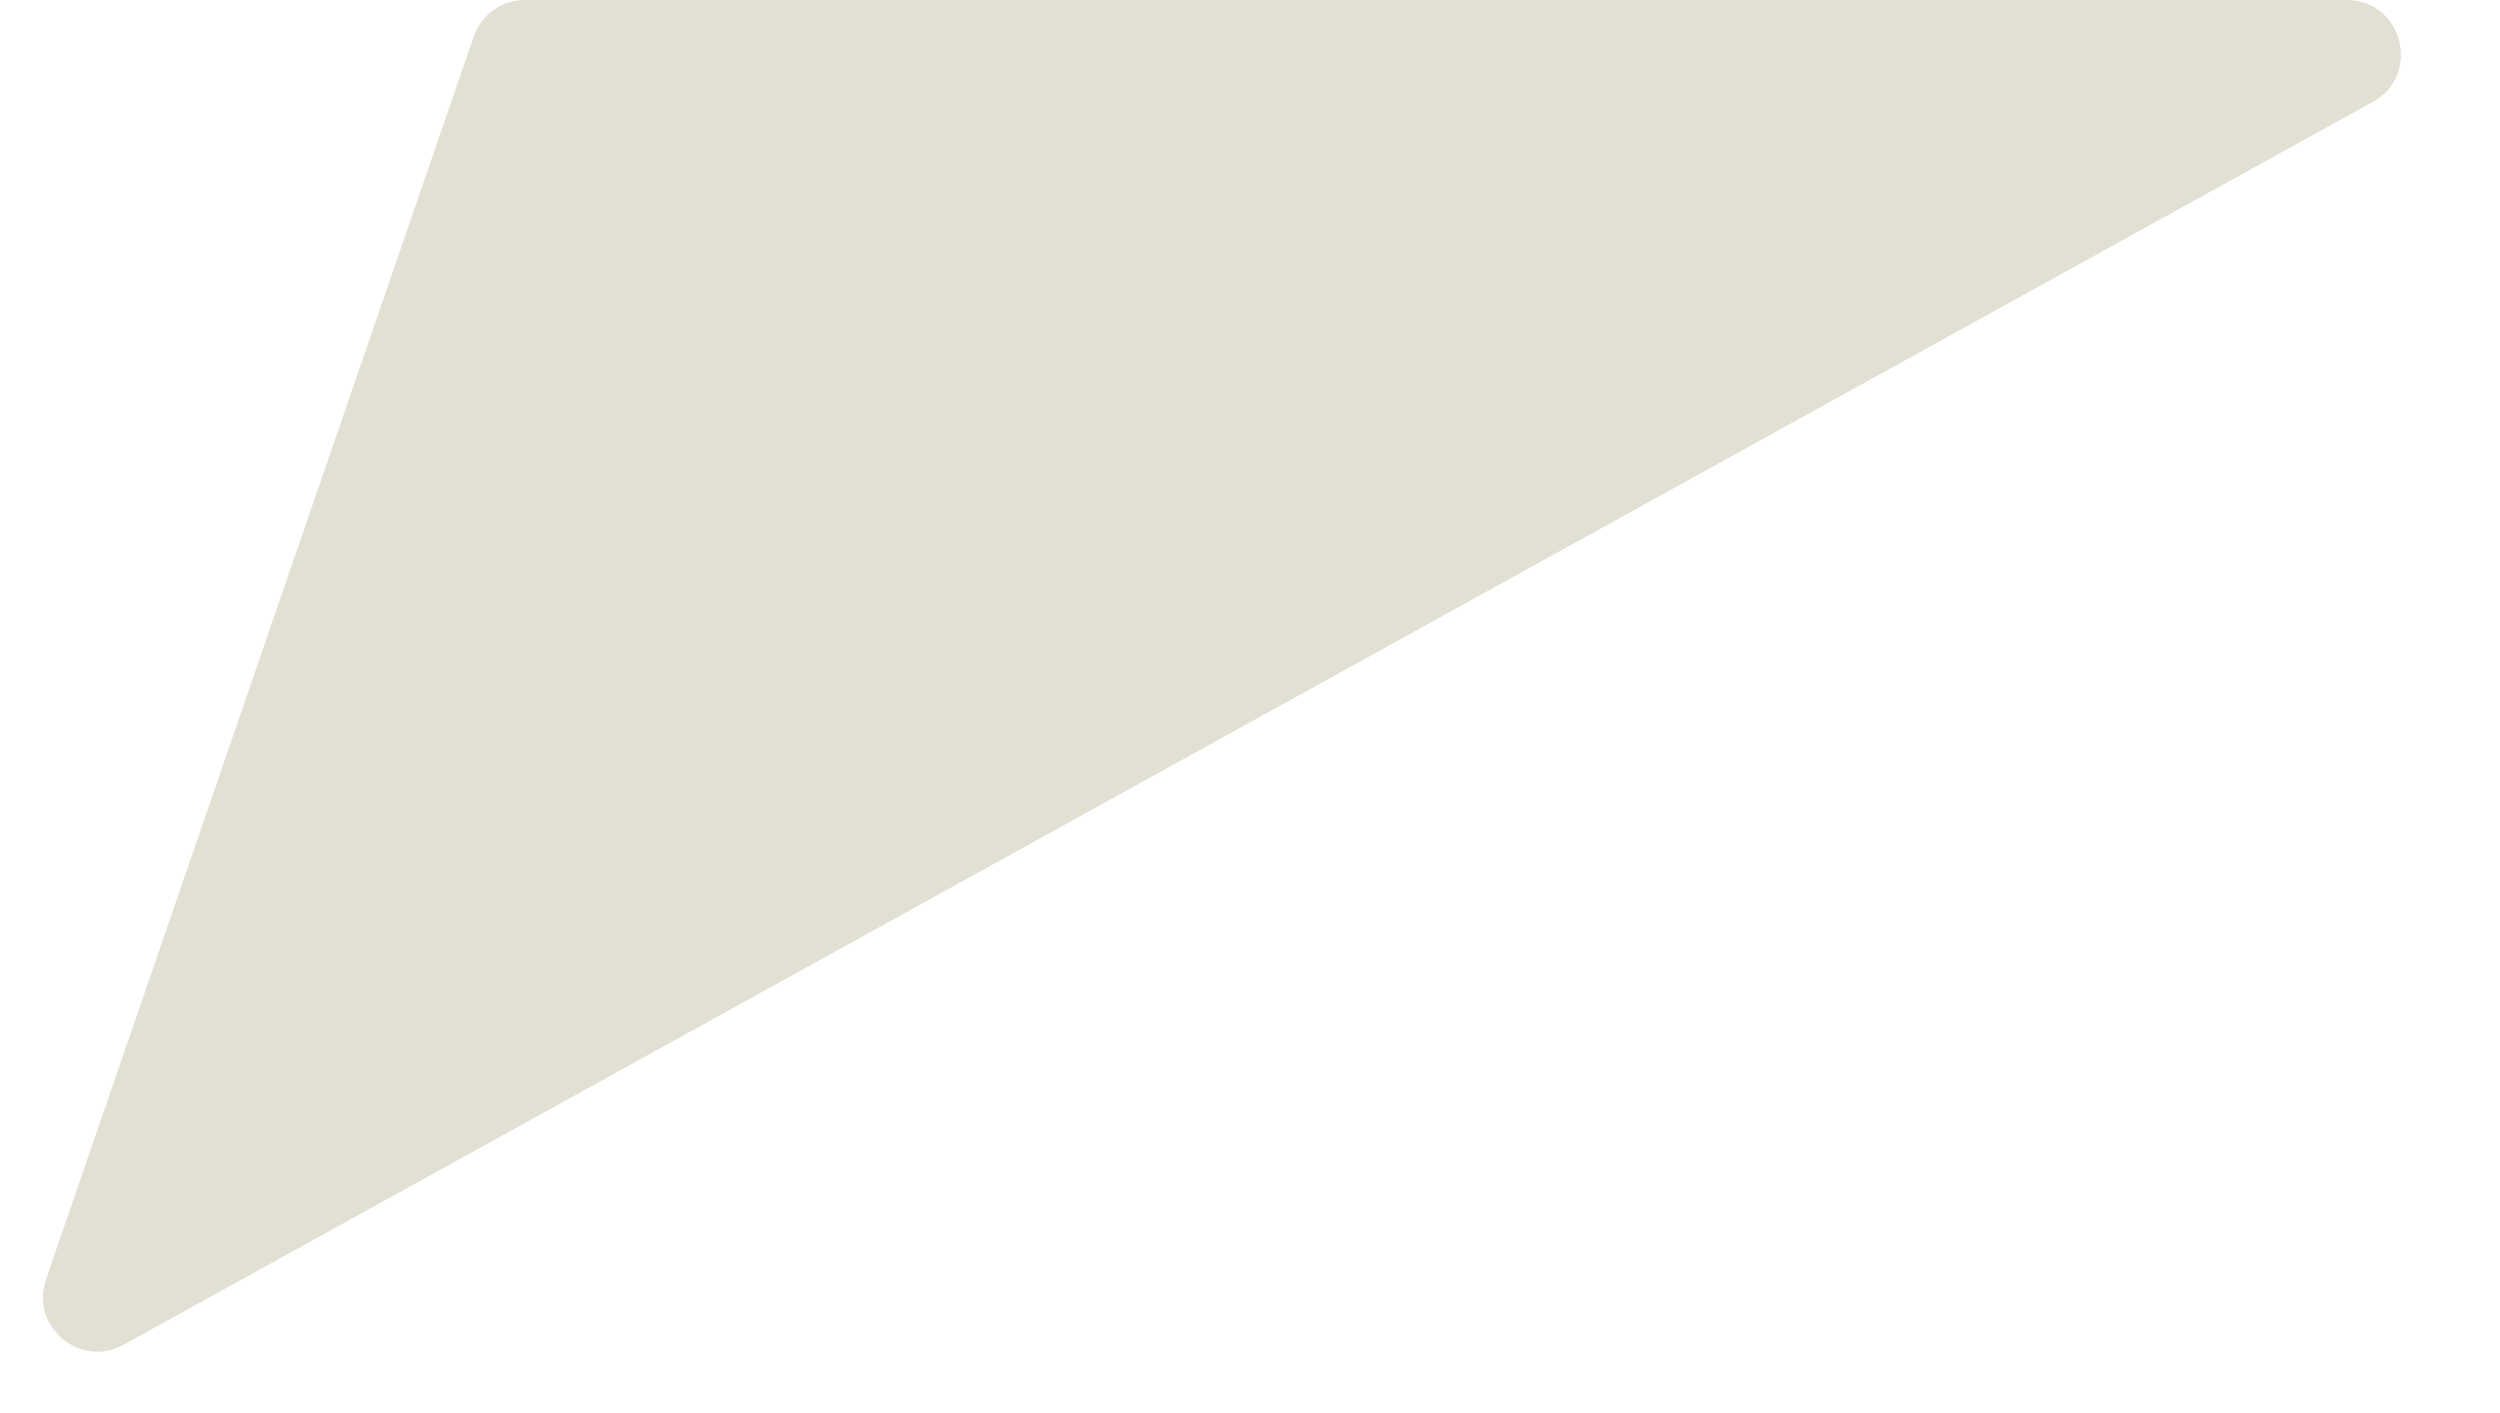 <svg width="23" height="13" viewBox="0 0 23 13" fill="none" xmlns="http://www.w3.org/2000/svg">
<path d="M1.138 12.371C0.737 12.593 0.274 12.204 0.423 11.771L4.358 0.337C4.427 0.135 4.617 -4.74295e-05 4.83 -4.74108e-05L21.588 -4.59459e-05C22.104 -4.59007e-05 22.282 0.688 21.829 0.938L1.138 12.371Z" fill="#E1E0D2"/>
</svg>

